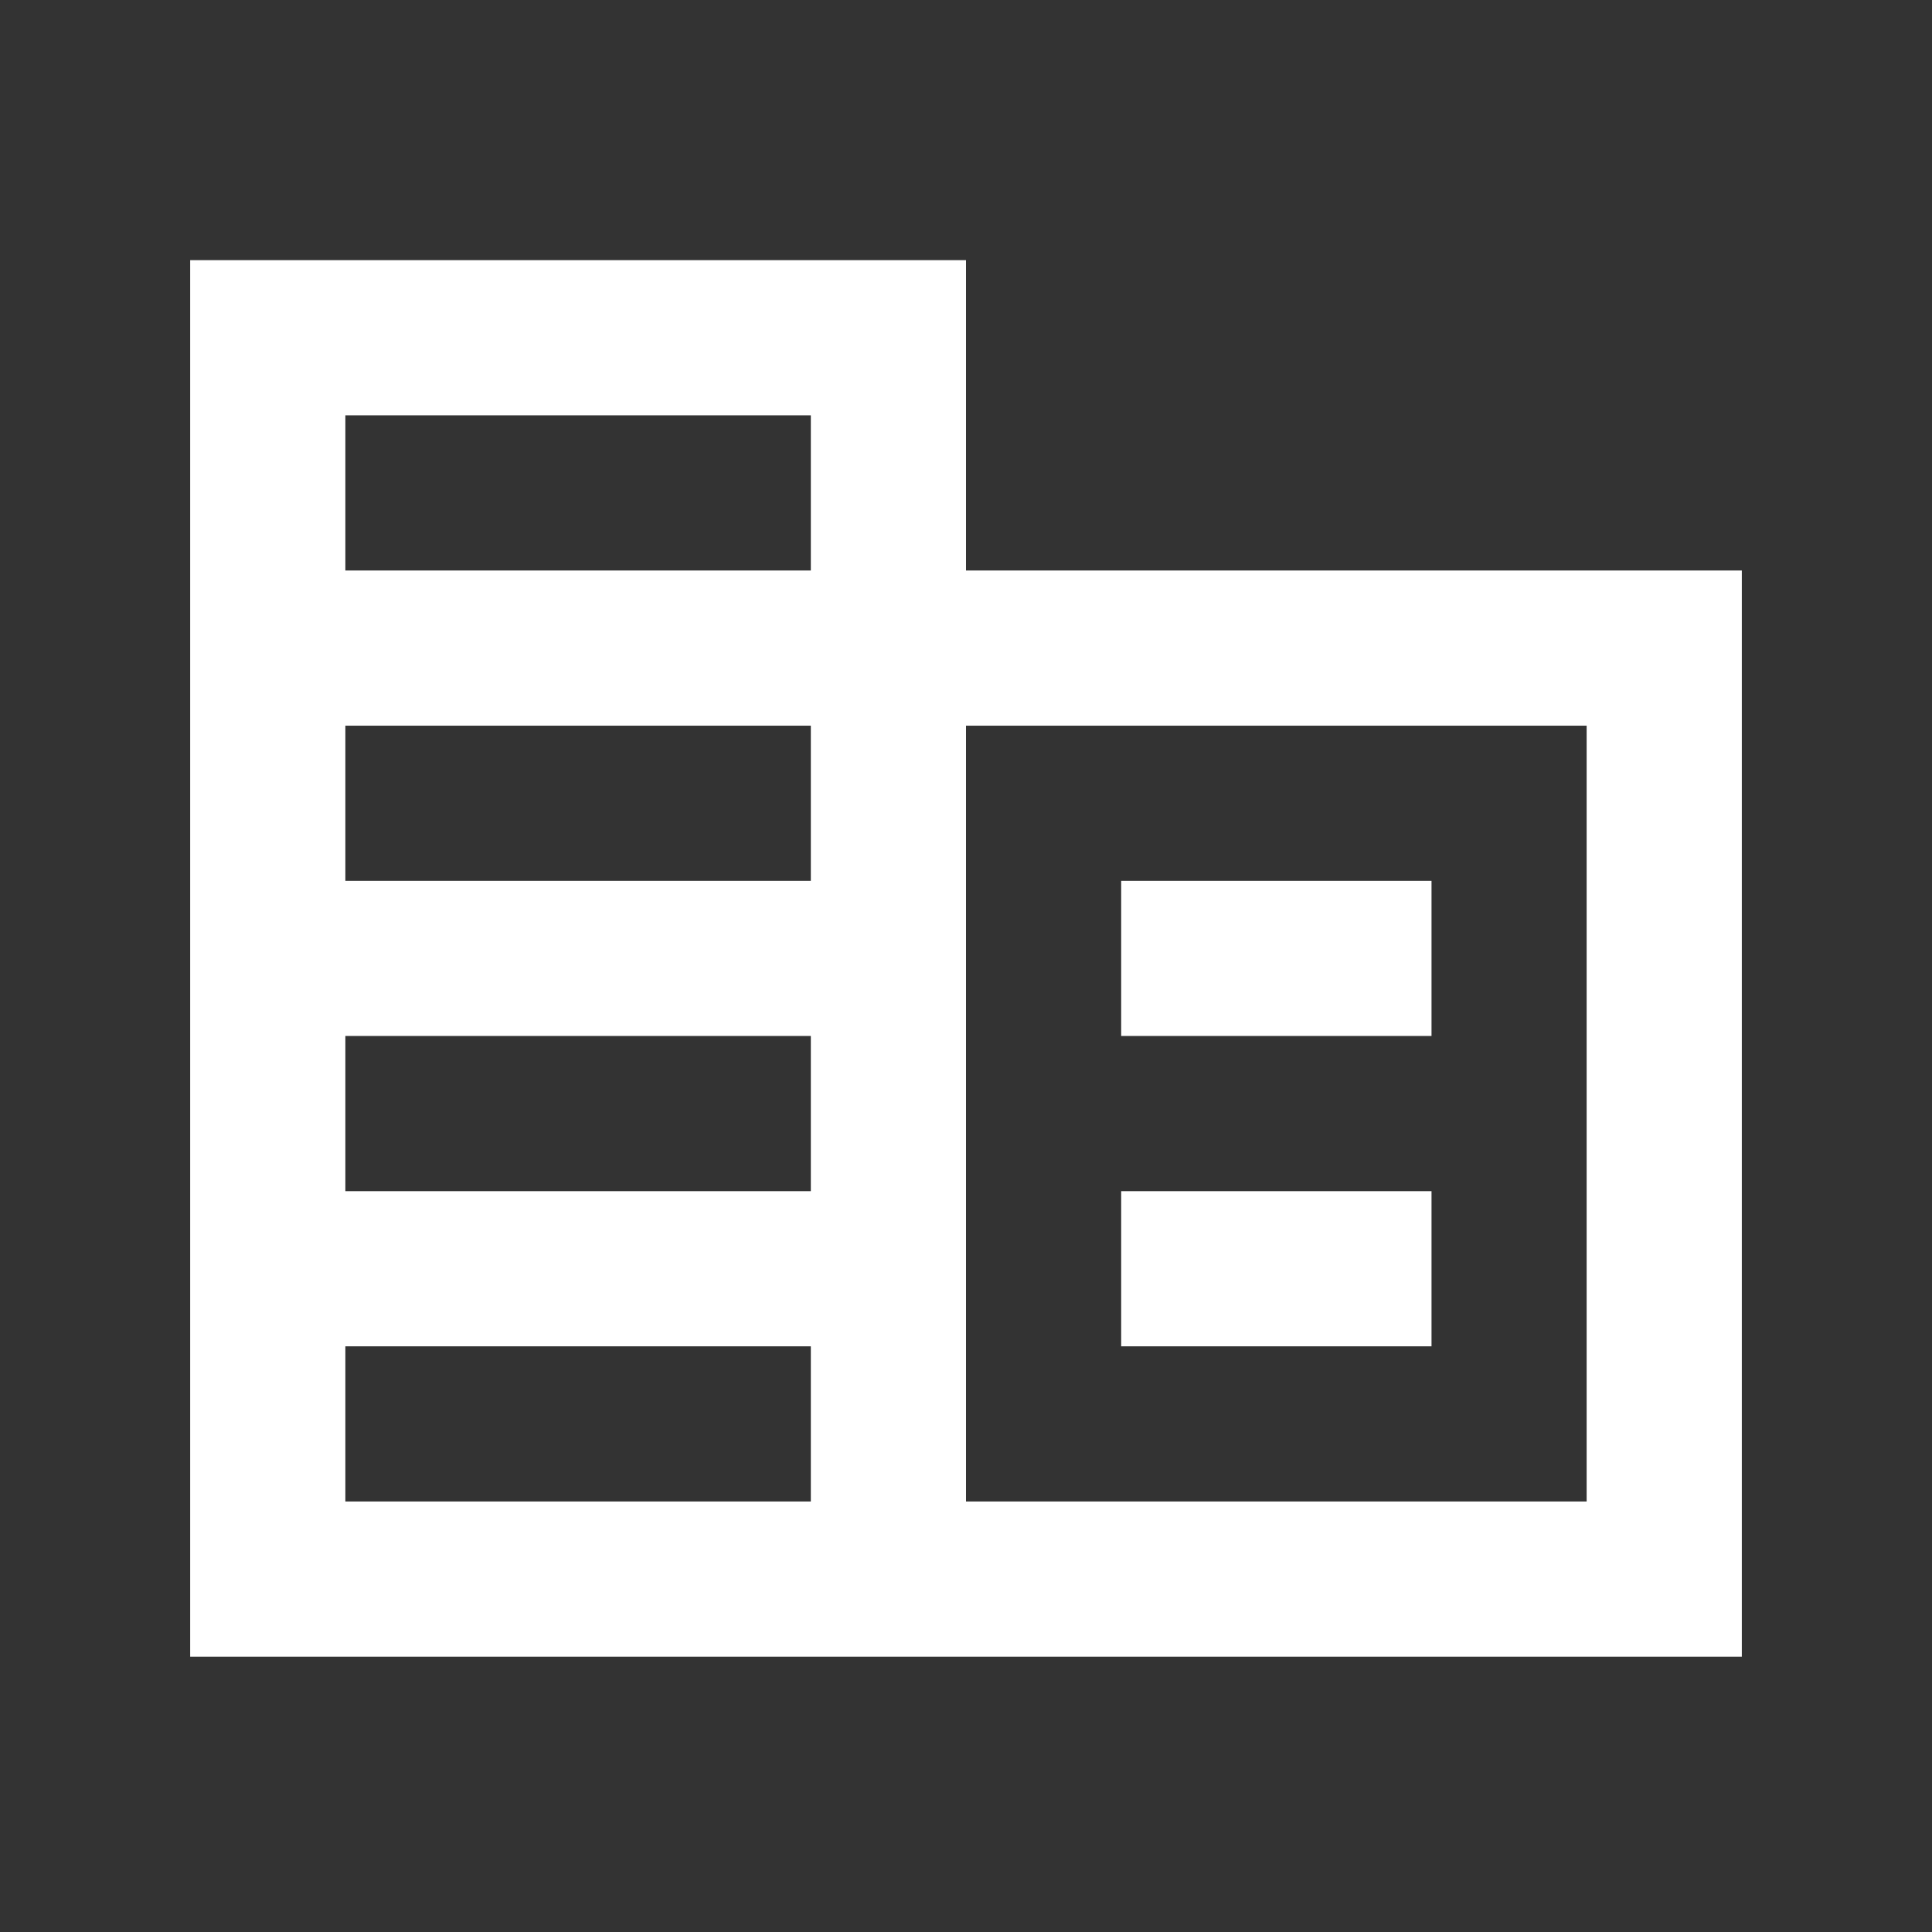<svg width="41" height="41" viewBox="0 0 41 41" fill="none" xmlns="http://www.w3.org/2000/svg">
<rect x="0" y="0" width="41" height="41" fill="#333333" stroke="none"/>
<mask id="mask0_17587_1374" style="mask-type:alpha" maskUnits="userSpaceOnUse" x="0" y="0" width="41" height="41">
<rect x="0.743" y="0.582" width="39.514" height="39.514" fill="#D9D9D9"/>
</mask>
<g mask="url(#mask0_17587_1374)">
<path d="M4.036 35.157V5.521H20.5V12.107H36.964V35.157H4.036ZM7.329 31.864H17.207V28.571H7.329V31.864ZM7.329 25.278H17.207V21.985H7.329V25.278ZM7.329 18.693H17.207V15.4H7.329V18.693ZM7.329 12.107H17.207V8.814H7.329V12.107ZM20.5 31.864H33.671V15.4H20.5V31.864ZM23.793 21.985V18.693H30.379V21.985H23.793ZM23.793 28.571V25.278H30.379V28.571H23.793Z" fill="white"/>
</g>
</svg>
